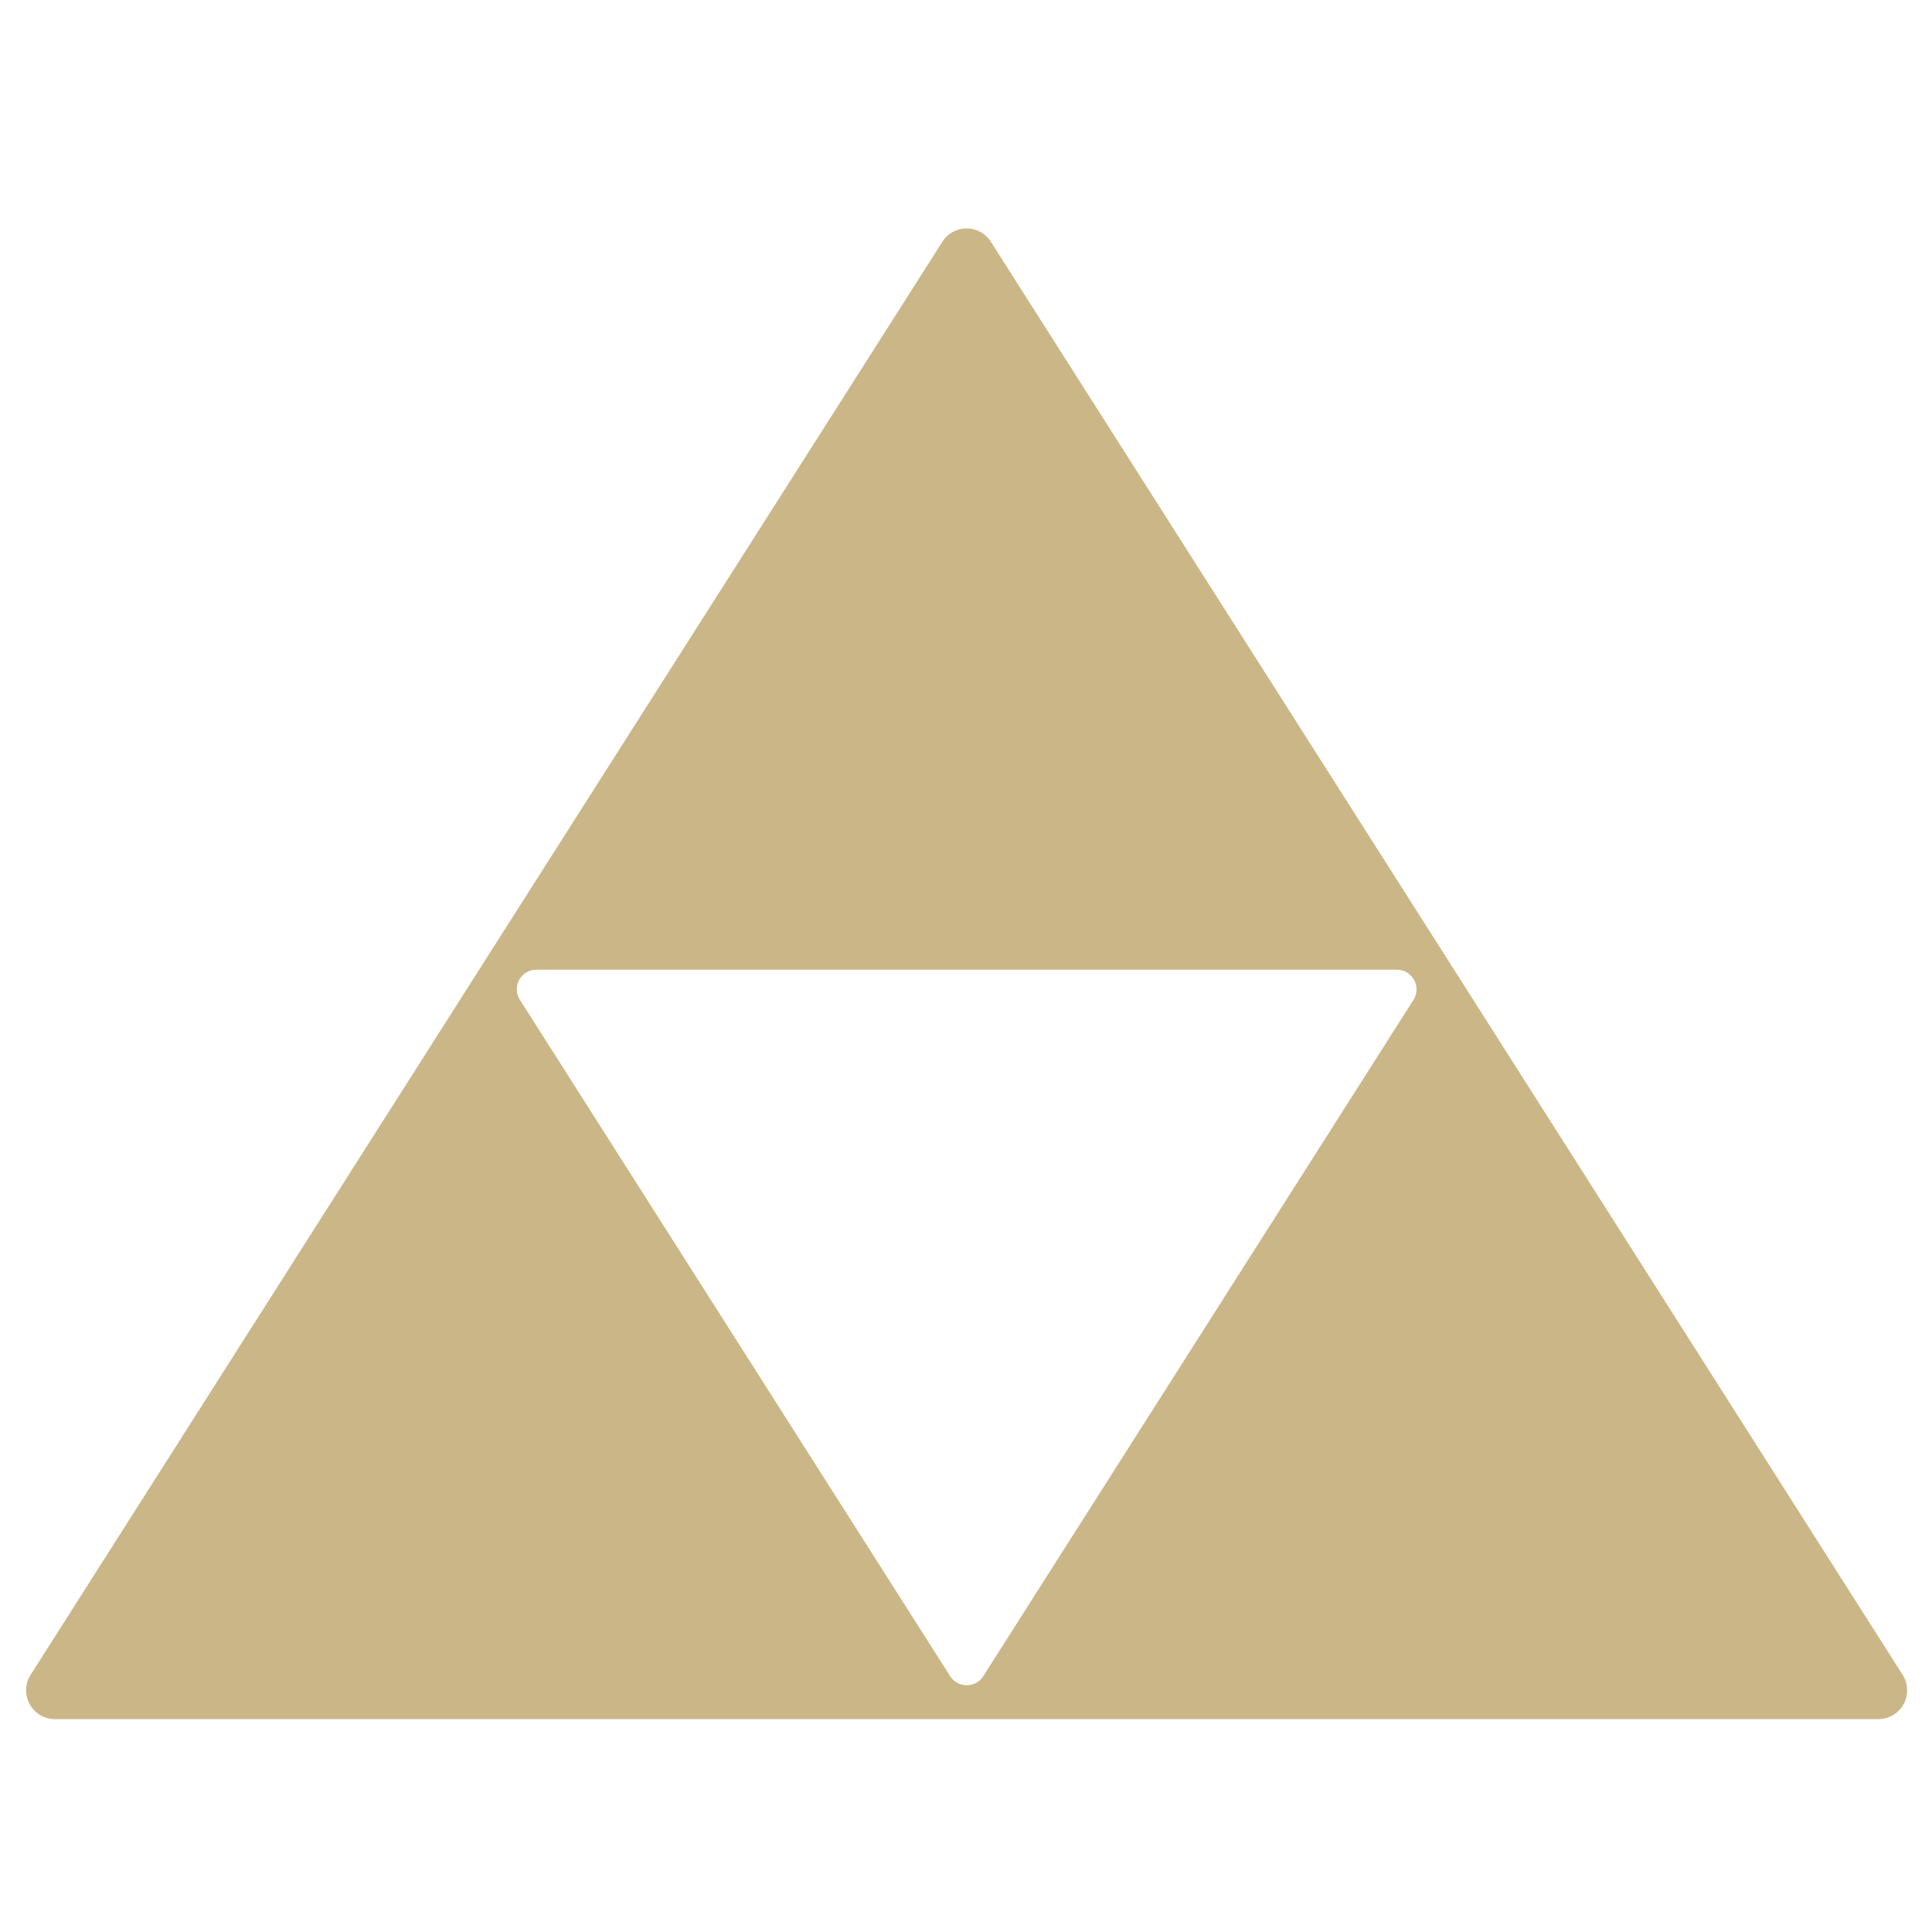 <svg id="Calque_2" data-name="Calque 2" xmlns="http://www.w3.org/2000/svg" viewBox="0 0 105.75 105.75">
  <defs>
    <style>
      .cls-1 {
        fill: #cbb687;
      }
    </style>
  </defs>
  <title>TotK grapics</title>
  <path class="cls-1" d="M104.139,91.669l-24.84-39.05L54.239,13.239a1.571,1.571,0,0,0-2.66,0L26.519,52.619l-24.84,39.05a1.579,1.579,0,0,0,1.33,2.43h99.8A1.579,1.579,0,0,0,104.139,91.669Zm-26.77-36.94L53.819,91.749a1.075,1.075,0,0,1-1.81,0L28.459,54.729a1.07,1.07,0,0,1,.9-1.65h47.11A1.076,1.076,0,0,1,77.369,54.729Z"/>
</svg>
